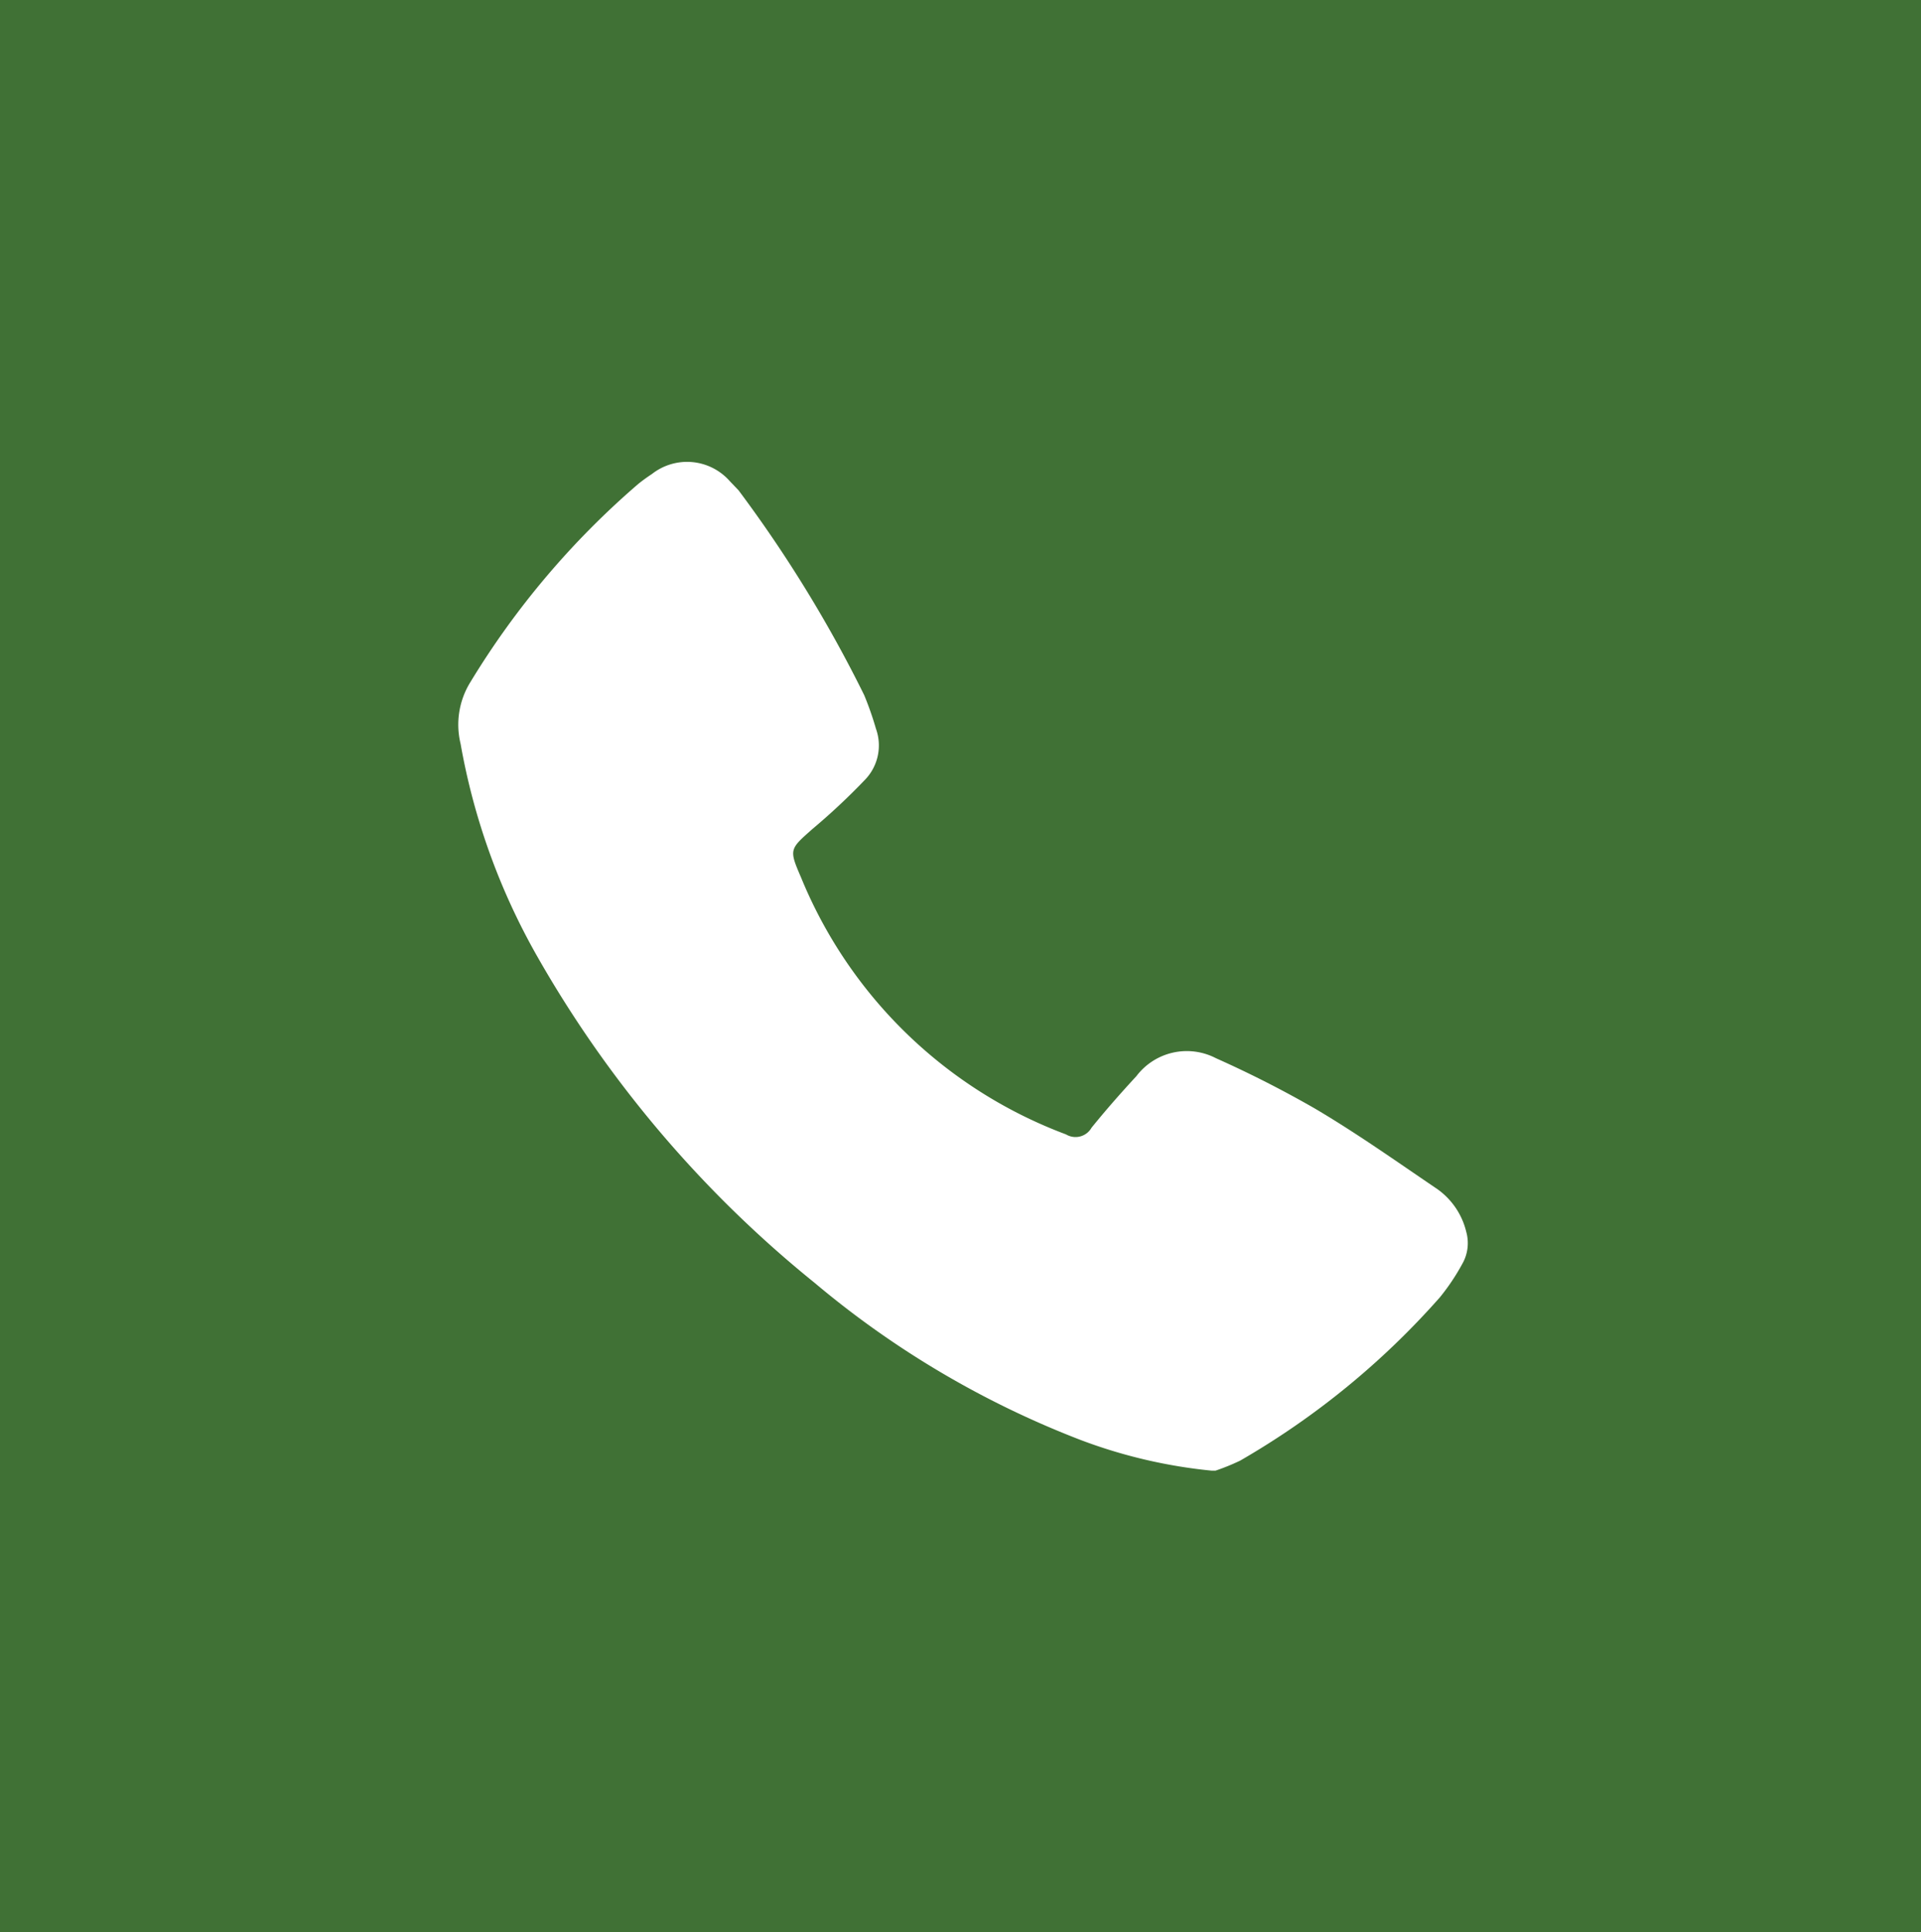 <?xml version="1.0" encoding="UTF-8"?>
<svg xmlns="http://www.w3.org/2000/svg" viewBox="0 0 45.88 46.14">
  <defs>
    <style>.cls-1{fill:#407135;}.cls-2{fill:#fff;}</style>
  </defs>
  <g id="Camada_2" data-name="Camada 2">
    <g id="Camada_1-2" data-name="Camada 1">
      <rect class="cls-1" width="45.88" height="46.14"></rect>
      <path class="cls-2" d="M28.94,35.12a12.21,12.21,0,0,1-3.15-.74,22.31,22.31,0,0,1-6.34-3.75,27.48,27.48,0,0,1-6.63-7.81A15.82,15.82,0,0,1,11,17.76a1.93,1.93,0,0,1,.24-1.48,19.77,19.77,0,0,1,4-4.72,4,4,0,0,1,.33-.24,1.36,1.36,0,0,1,1.86.17l.21.22a31.31,31.31,0,0,1,3,4.89,7.58,7.58,0,0,1,.28.8,1.18,1.18,0,0,1-.26,1.22,15.69,15.69,0,0,1-1.26,1.18c-.54.48-.56.48-.27,1.15a11,11,0,0,0,6.33,6.14.44.44,0,0,0,.61-.16c.34-.42.7-.83,1.07-1.23a1.51,1.51,0,0,1,1.9-.43,26.14,26.14,0,0,1,2.36,1.2c1,.59,1.93,1.25,2.89,1.9a1.75,1.75,0,0,1,.73,1.05,1,1,0,0,1-.1.77,5.19,5.19,0,0,1-.53.79,19.06,19.06,0,0,1-4.77,3.9,5.25,5.25,0,0,1-.59.24"></path>
    </g>
  </g>
</svg>

